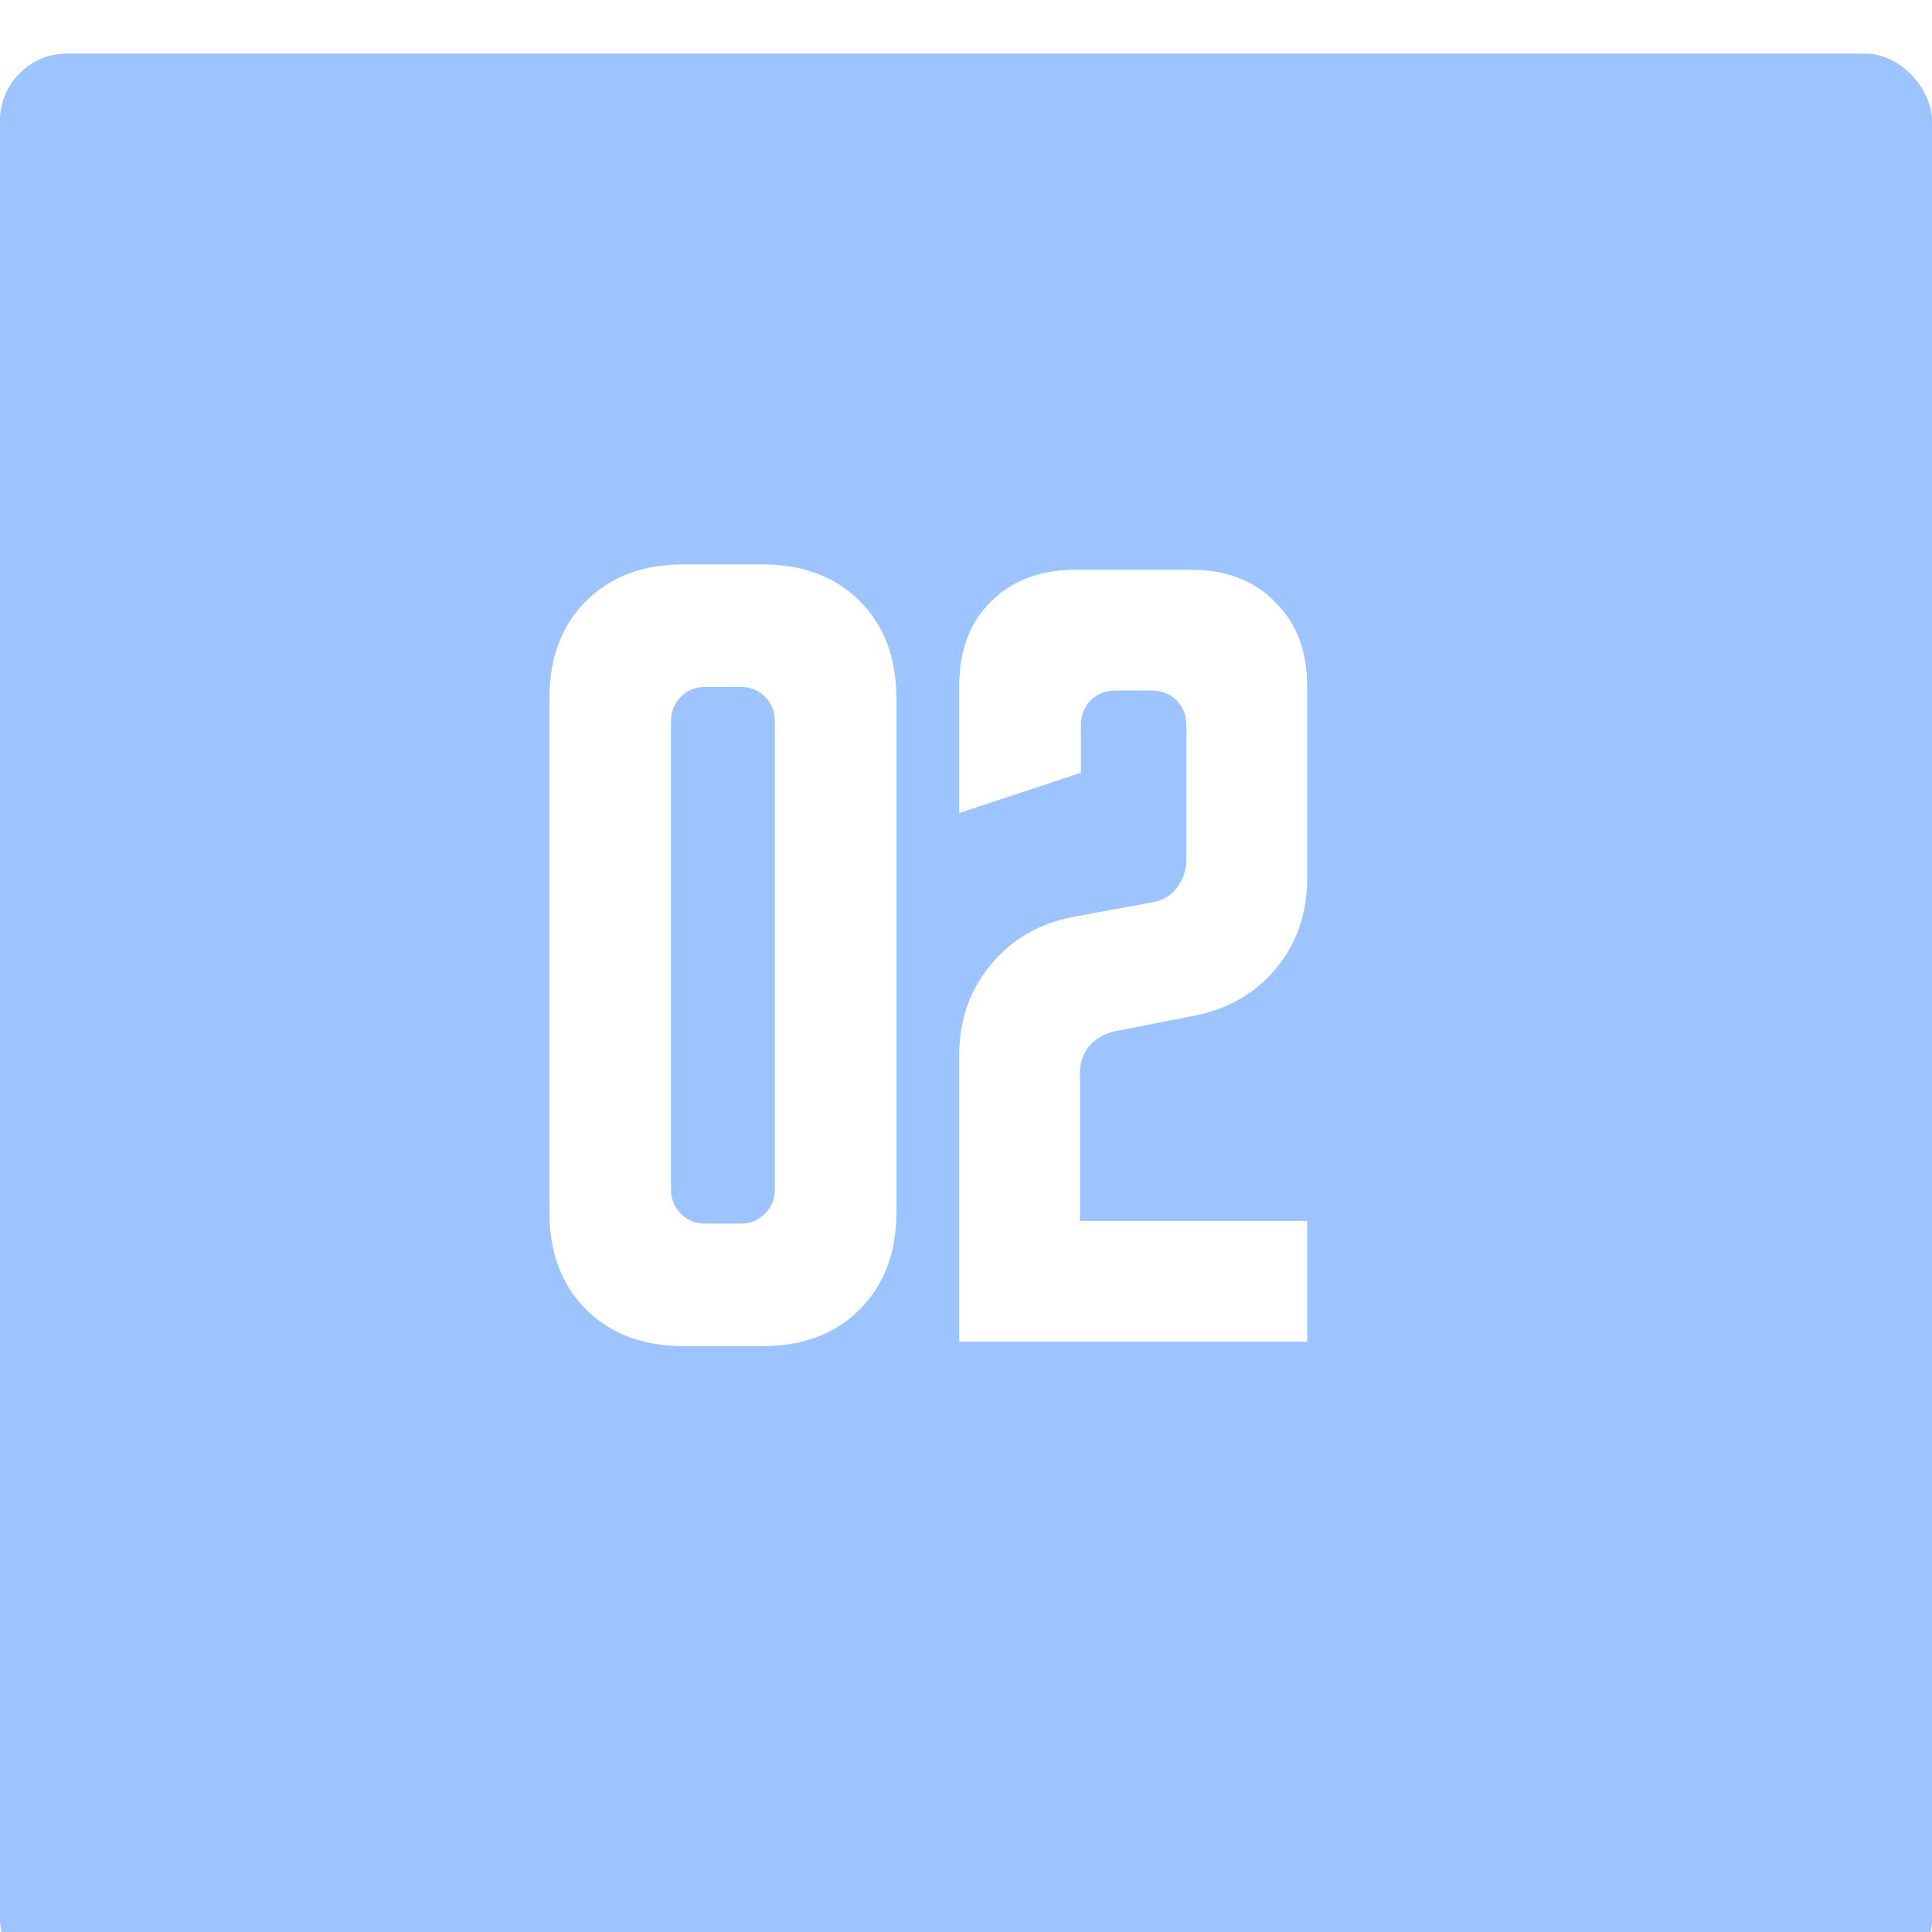 <?xml version="1.0" encoding="UTF-8"?> <svg xmlns="http://www.w3.org/2000/svg" width="80" height="80" viewBox="0 0 80 80" fill="none"> <g filter="url(#filter0_i_13_123)"> <rect width="80" height="80" rx="2.778" fill="#D9D9D9"></rect> <rect width="80" height="80" rx="2.778" fill="#9DC4FF"></rect> </g> <path d="M22.748 28.925C22.748 27.246 23.255 25.9 24.267 24.888C25.279 23.876 26.625 23.369 28.304 23.369H31.563C33.242 23.369 34.588 23.876 35.6 24.888C36.613 25.9 37.119 27.246 37.119 28.925V50.184C37.119 51.863 36.613 53.209 35.6 54.221C34.588 55.234 33.242 55.74 31.563 55.74H28.304C26.625 55.74 25.279 55.234 24.267 54.221C23.255 53.209 22.748 51.863 22.748 50.184V28.925ZM29.193 50.666H30.674C31.069 50.666 31.403 50.53 31.674 50.258C31.946 49.987 32.082 49.654 32.082 49.258V29.851C32.082 29.456 31.946 29.123 31.674 28.851C31.403 28.579 31.069 28.444 30.674 28.444H29.193C28.798 28.444 28.465 28.579 28.193 28.851C27.921 29.123 27.785 29.456 27.785 29.851V49.258C27.785 49.654 27.921 49.987 28.193 50.258C28.465 50.53 28.798 50.666 29.193 50.666ZM39.719 43.703C39.719 42.246 40.151 40.999 41.015 39.962C41.879 38.9 43.028 38.234 44.46 37.962L47.682 37.37C48.126 37.295 48.472 37.098 48.719 36.777C48.99 36.431 49.126 36.036 49.126 35.592V30.073C49.126 29.629 48.99 29.271 48.719 28.999C48.447 28.727 48.089 28.592 47.645 28.592H46.237C45.793 28.592 45.435 28.727 45.163 28.999C44.892 29.271 44.756 29.629 44.756 30.073V31.999L39.719 33.666V28.407C39.719 26.95 40.151 25.789 41.015 24.925C41.904 24.036 43.077 23.592 44.534 23.592H49.312C50.768 23.592 51.929 24.036 52.793 24.925C53.682 25.789 54.126 26.95 54.126 28.407V36.37C54.126 37.826 53.694 39.073 52.83 40.11C51.966 41.147 50.818 41.802 49.386 42.073L46.163 42.703C45.719 42.802 45.361 43.011 45.089 43.333C44.842 43.629 44.719 43.999 44.719 44.444V50.555H54.126V55.555H39.719V43.703Z" fill="white"></path> <defs> <filter id="filter0_i_13_123" x="0" y="0" width="80" height="88.889" filterUnits="userSpaceOnUse" color-interpolation-filters="sRGB"> <feFlood flood-opacity="0" result="BackgroundImageFix"></feFlood> <feBlend mode="normal" in="SourceGraphic" in2="BackgroundImageFix" result="shape"></feBlend> <feColorMatrix in="SourceAlpha" type="matrix" values="0 0 0 0 0 0 0 0 0 0 0 0 0 0 0 0 0 0 127 0" result="hardAlpha"></feColorMatrix> <feOffset dy="2.222"></feOffset> <feGaussianBlur stdDeviation="2.778"></feGaussianBlur> <feComposite in2="hardAlpha" operator="arithmetic" k2="-1" k3="1"></feComposite> <feColorMatrix type="matrix" values="0 0 0 0 1 0 0 0 0 1 0 0 0 0 1 0 0 0 0.25 0"></feColorMatrix> <feBlend mode="normal" in2="shape" result="effect1_innerShadow_13_123"></feBlend> </filter> </defs> </svg> 